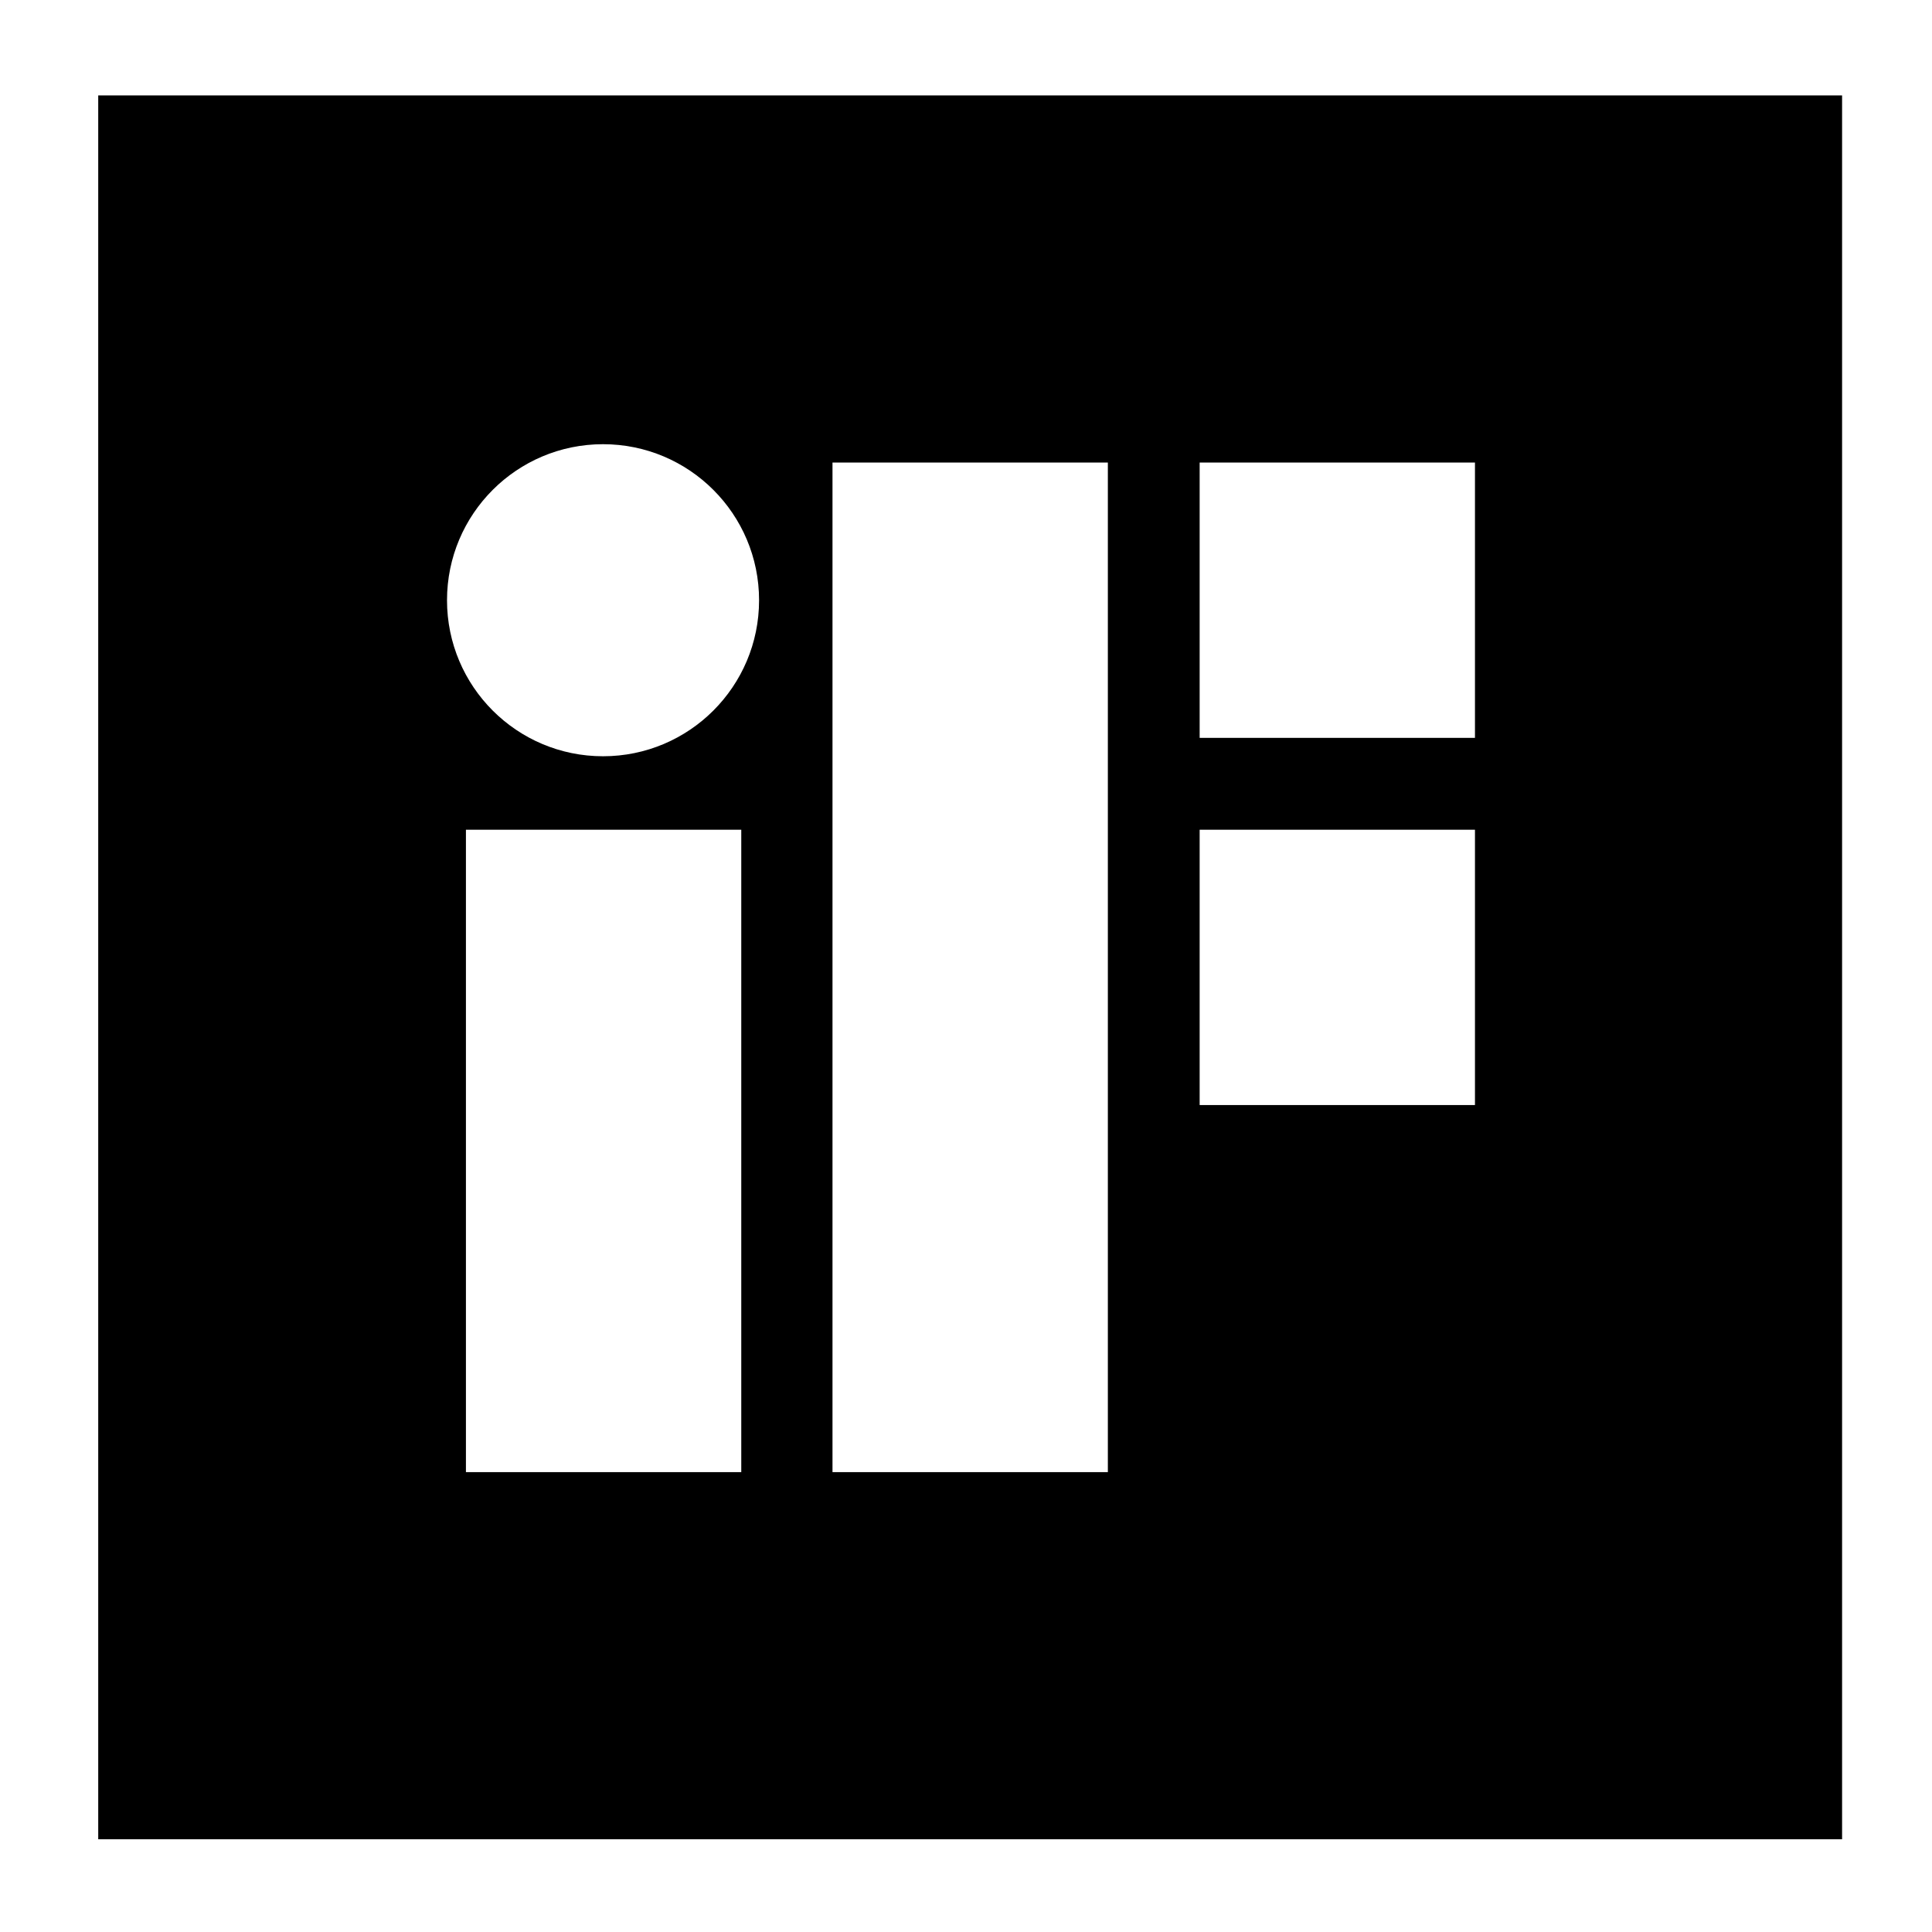 <svg style="fill-rule:evenodd;clip-rule:evenodd;stroke-linejoin:round;stroke-miterlimit:2;" xml:space="preserve" xmlns:xlink="http://www.w3.org/1999/xlink" xmlns="http://www.w3.org/2000/svg" version="1.1" viewBox="0 0 592 592" height="100%" width="100%">
    <g transform="matrix(4.167,0,0,4.167,1.987,0)">
        <path d="M6.746,7.017L134.98,7.017L134.98,135.251L6.746,135.251L6.746,7.017ZM33.785,108.253L54.032,108.253L54.032,61.012L33.785,61.012L33.785,108.253ZM43.867,32.664C37.53,32.664 32.394,37.8 32.394,44.138C32.394,50.475 37.53,55.611 43.867,55.611C50.204,55.611 55.341,50.475 55.341,44.138C55.341,37.8 50.204,32.664 43.867,32.664ZM87.739,81.259L107.984,81.259L107.984,61.012L87.739,61.012L87.739,81.259ZM60.74,108.253L80.989,108.253L80.989,34.013L60.74,34.013L60.74,108.253ZM87.739,34.013L87.739,54.26L107.984,54.26L107.984,34.013L87.739,34.013Z"></path>
    </g>
</svg>
